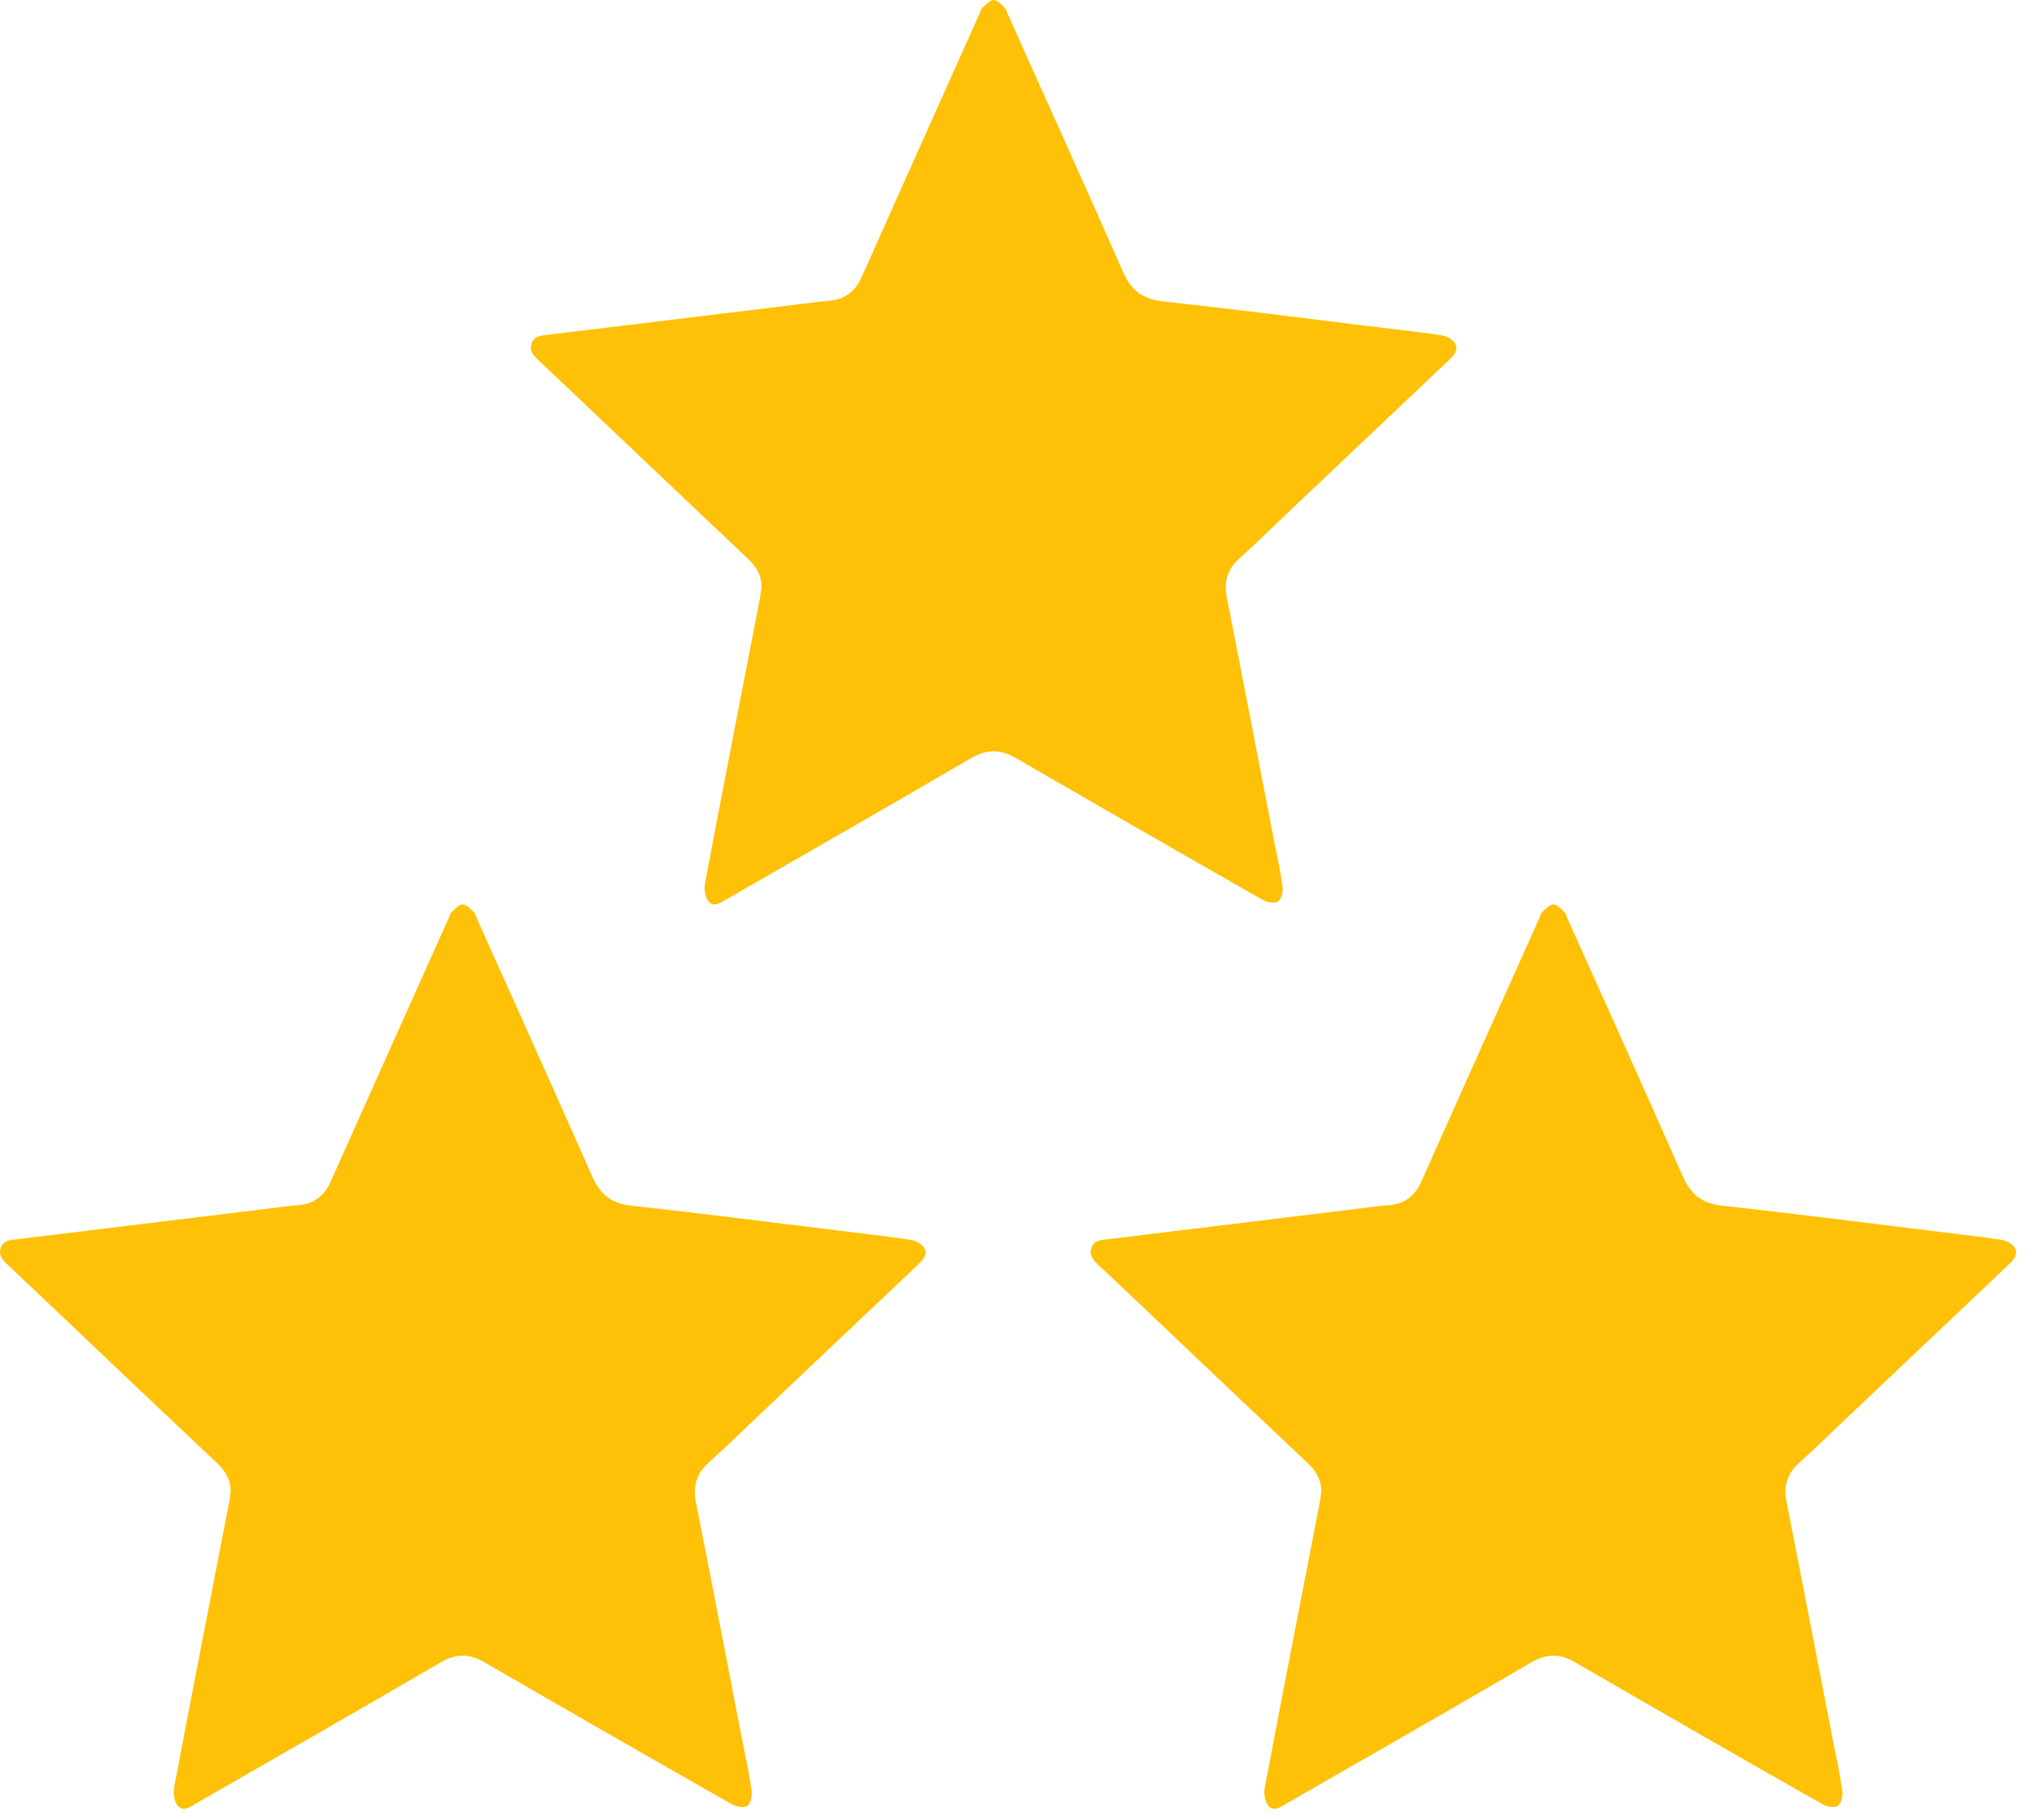<svg width="19" height="17" viewBox="0 0 19 17" fill="none" xmlns="http://www.w3.org/2000/svg">
<g clip-path="url(#clip0_226_10383)">
<path d="M7.114 5.491C7.114 5.365 7.058 5.286 6.982 5.215C6.522 4.781 6.065 4.346 5.606 3.911C5.415 3.73 5.226 3.549 5.034 3.369C4.986 3.324 4.942 3.28 4.966 3.208C4.989 3.139 5.05 3.135 5.111 3.128C5.911 3.032 6.711 2.933 7.512 2.836C7.587 2.827 7.662 2.816 7.736 2.811C7.888 2.8 7.988 2.725 8.051 2.584C8.415 1.765 8.783 0.948 9.149 0.13C9.158 0.11 9.162 0.085 9.177 0.072C9.21 0.043 9.248 0 9.283 0C9.319 0 9.356 0.045 9.388 0.076C9.403 0.09 9.406 0.114 9.415 0.134C9.775 0.937 10.138 1.74 10.493 2.545C10.569 2.717 10.68 2.796 10.867 2.816C11.504 2.885 12.139 2.967 12.775 3.045C13.005 3.073 13.235 3.098 13.463 3.132C13.509 3.139 13.568 3.168 13.591 3.206C13.627 3.264 13.586 3.316 13.539 3.36C13.041 3.831 12.545 4.302 12.047 4.773C11.891 4.921 11.737 5.073 11.577 5.217C11.465 5.317 11.431 5.434 11.46 5.579C11.608 6.333 11.753 7.087 11.899 7.842C11.928 7.989 11.961 8.135 11.981 8.283C11.987 8.328 11.971 8.4 11.939 8.421C11.908 8.442 11.837 8.43 11.797 8.407C11.026 7.968 10.257 7.526 9.488 7.081C9.346 6.999 9.222 6.996 9.077 7.079C8.316 7.523 7.552 7.96 6.788 8.4C6.734 8.431 6.669 8.479 6.62 8.421C6.587 8.381 6.575 8.305 6.585 8.252C6.752 7.368 6.925 6.485 7.096 5.602C7.104 5.559 7.11 5.515 7.114 5.49V5.491Z" fill="#FFC107"/>
<path d="M2.155 13.94C2.155 13.814 2.098 13.735 2.023 13.663C1.563 13.23 1.105 12.795 0.647 12.36C0.456 12.179 0.267 11.998 0.075 11.818C0.027 11.773 -0.017 11.728 0.007 11.656C0.03 11.588 0.091 11.584 0.152 11.577C0.952 11.48 1.752 11.382 2.553 11.284C2.628 11.275 2.702 11.264 2.777 11.259C2.929 11.249 3.029 11.174 3.091 11.033C3.456 10.214 3.824 9.397 4.19 8.579C4.199 8.559 4.203 8.533 4.218 8.52C4.251 8.491 4.288 8.449 4.324 8.449C4.36 8.449 4.397 8.493 4.429 8.524C4.444 8.538 4.447 8.563 4.456 8.583C4.816 9.386 5.179 10.189 5.534 10.994C5.61 11.166 5.721 11.245 5.908 11.264C6.545 11.333 7.18 11.416 7.816 11.493C8.046 11.521 8.275 11.547 8.504 11.581C8.55 11.588 8.609 11.617 8.632 11.655C8.667 11.712 8.627 11.765 8.58 11.809C8.082 12.279 7.586 12.751 7.088 13.222C6.932 13.37 6.778 13.521 6.618 13.665C6.506 13.766 6.472 13.882 6.5 14.028C6.649 14.782 6.794 15.536 6.94 16.29C6.969 16.438 7.002 16.584 7.022 16.732C7.028 16.777 7.012 16.848 6.98 16.869C6.949 16.89 6.877 16.878 6.838 16.855C6.067 16.417 5.297 15.975 4.529 15.53C4.387 15.447 4.263 15.444 4.118 15.528C3.357 15.972 2.593 16.409 1.829 16.848C1.775 16.879 1.709 16.928 1.661 16.869C1.628 16.829 1.616 16.754 1.626 16.7C1.793 15.817 1.966 14.934 2.137 14.05C2.145 14.008 2.151 13.964 2.155 13.939V13.94Z" fill="#FFC107"/>
<path d="M12.343 13.94C12.343 13.814 12.286 13.735 12.211 13.663C11.751 13.23 11.293 12.795 10.835 12.36C10.644 12.179 10.454 11.998 10.262 11.818C10.215 11.773 10.171 11.728 10.195 11.656C10.218 11.588 10.278 11.584 10.34 11.577C11.14 11.48 11.94 11.382 12.741 11.284C12.816 11.275 12.89 11.264 12.965 11.259C13.117 11.249 13.217 11.174 13.279 11.033C13.643 10.214 14.012 9.397 14.378 8.579C14.387 8.559 14.391 8.533 14.406 8.52C14.438 8.491 14.476 8.449 14.512 8.449C14.548 8.449 14.585 8.493 14.617 8.524C14.632 8.538 14.634 8.563 14.643 8.583C15.004 9.386 15.367 10.189 15.722 10.994C15.798 11.166 15.909 11.245 16.096 11.264C16.733 11.333 17.368 11.416 18.004 11.493C18.233 11.521 18.463 11.547 18.692 11.581C18.738 11.588 18.797 11.617 18.82 11.655C18.855 11.712 18.815 11.765 18.768 11.809C18.27 12.279 17.774 12.751 17.276 13.222C17.12 13.37 16.966 13.521 16.806 13.665C16.694 13.766 16.659 13.882 16.688 14.028C16.837 14.782 16.982 15.536 17.128 16.29C17.157 16.438 17.19 16.584 17.21 16.732C17.216 16.777 17.2 16.848 17.168 16.869C17.137 16.89 17.065 16.878 17.026 16.855C16.254 16.417 15.485 15.975 14.717 15.53C14.575 15.447 14.45 15.444 14.306 15.528C13.545 15.972 12.781 16.409 12.017 16.848C11.963 16.879 11.897 16.928 11.848 16.869C11.816 16.829 11.804 16.754 11.814 16.7C11.981 15.817 12.154 14.934 12.325 14.05C12.333 14.008 12.339 13.964 12.343 13.939V13.94Z" fill="#FFC107"/>
</g>
<defs>
<clipPath id="clip0_226_10383">
<rect width="18.832" height="16.897" fill="white"/>
</clipPath>
</defs>
</svg>
